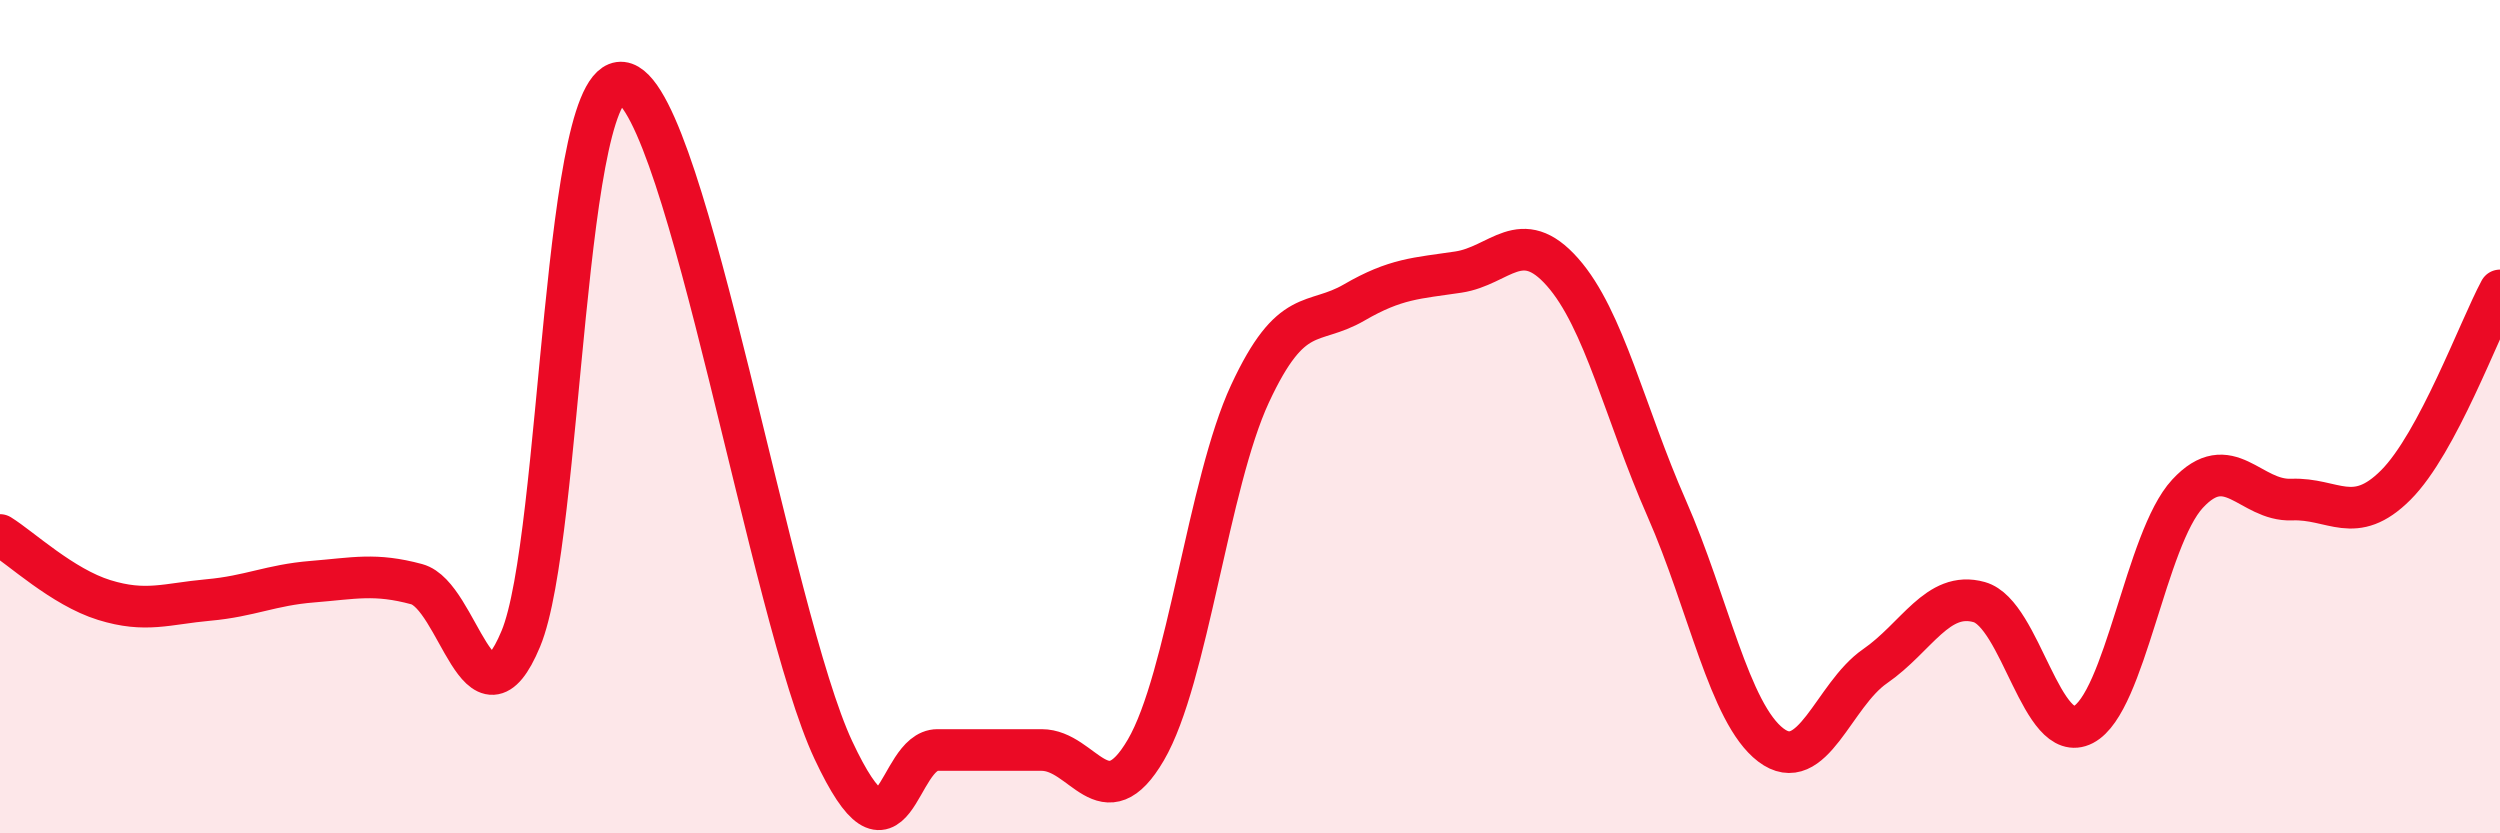 
    <svg width="60" height="20" viewBox="0 0 60 20" xmlns="http://www.w3.org/2000/svg">
      <path
        d="M 0,12.84 C 0.5,13.15 1.5,14.09 2.5,14.4 C 3.5,14.71 4,14.49 5,14.4 C 6,14.31 6.5,14.04 7.5,13.96 C 8.5,13.88 9,13.75 10,14.02 C 11,14.29 11.5,17.73 12.5,15.33 C 13.5,12.93 13.5,1.47 15,2 C 16.5,2.53 18.5,14.8 20,18 C 21.5,21.2 21.5,18 22.5,18 C 23.5,18 24,18 25,18 C 26,18 26.5,19.71 27.5,18 C 28.5,16.29 29,11.6 30,9.45 C 31,7.3 31.5,7.84 32.5,7.26 C 33.5,6.68 34,6.68 35,6.53 C 36,6.38 36.5,5.4 37.5,6.53 C 38.5,7.66 39,9.93 40,12.2 C 41,14.47 41.5,17.12 42.5,17.88 C 43.5,18.64 44,16.68 45,15.99 C 46,15.3 46.5,14.17 47.5,14.45 C 48.5,14.73 49,17.91 50,17.39 C 51,16.87 51.5,12.93 52.5,11.85 C 53.5,10.77 54,12.03 55,11.99 C 56,11.95 56.5,12.64 57.5,11.64 C 58.5,10.64 59.5,7.9 60,6.97L60 20L0 20Z"
        fill="#EB0A25"
        opacity="0.1"
        stroke-linecap="round"
        stroke-linejoin="round"
      />
      <path
        d="M 0,12.84 C 0.5,13.15 1.5,14.09 2.5,14.4 C 3.5,14.71 4,14.49 5,14.4 C 6,14.31 6.5,14.04 7.5,13.96 C 8.5,13.88 9,13.75 10,14.02 C 11,14.29 11.5,17.73 12.5,15.33 C 13.5,12.93 13.5,1.47 15,2 C 16.5,2.53 18.5,14.8 20,18 C 21.5,21.2 21.5,18 22.5,18 C 23.5,18 24,18 25,18 C 26,18 26.5,19.71 27.5,18 C 28.5,16.29 29,11.6 30,9.45 C 31,7.3 31.5,7.84 32.5,7.26 C 33.5,6.68 34,6.68 35,6.53 C 36,6.38 36.5,5.4 37.5,6.53 C 38.5,7.66 39,9.93 40,12.2 C 41,14.47 41.5,17.12 42.5,17.88 C 43.5,18.64 44,16.68 45,15.99 C 46,15.3 46.5,14.17 47.5,14.45 C 48.5,14.73 49,17.91 50,17.39 C 51,16.87 51.5,12.93 52.5,11.85 C 53.5,10.77 54,12.03 55,11.99 C 56,11.95 56.5,12.64 57.5,11.64 C 58.5,10.64 59.5,7.9 60,6.97"
        stroke="#EB0A25"
        stroke-width="1"
        fill="none"
        stroke-linecap="round"
        stroke-linejoin="round"
      />
    </svg>
  